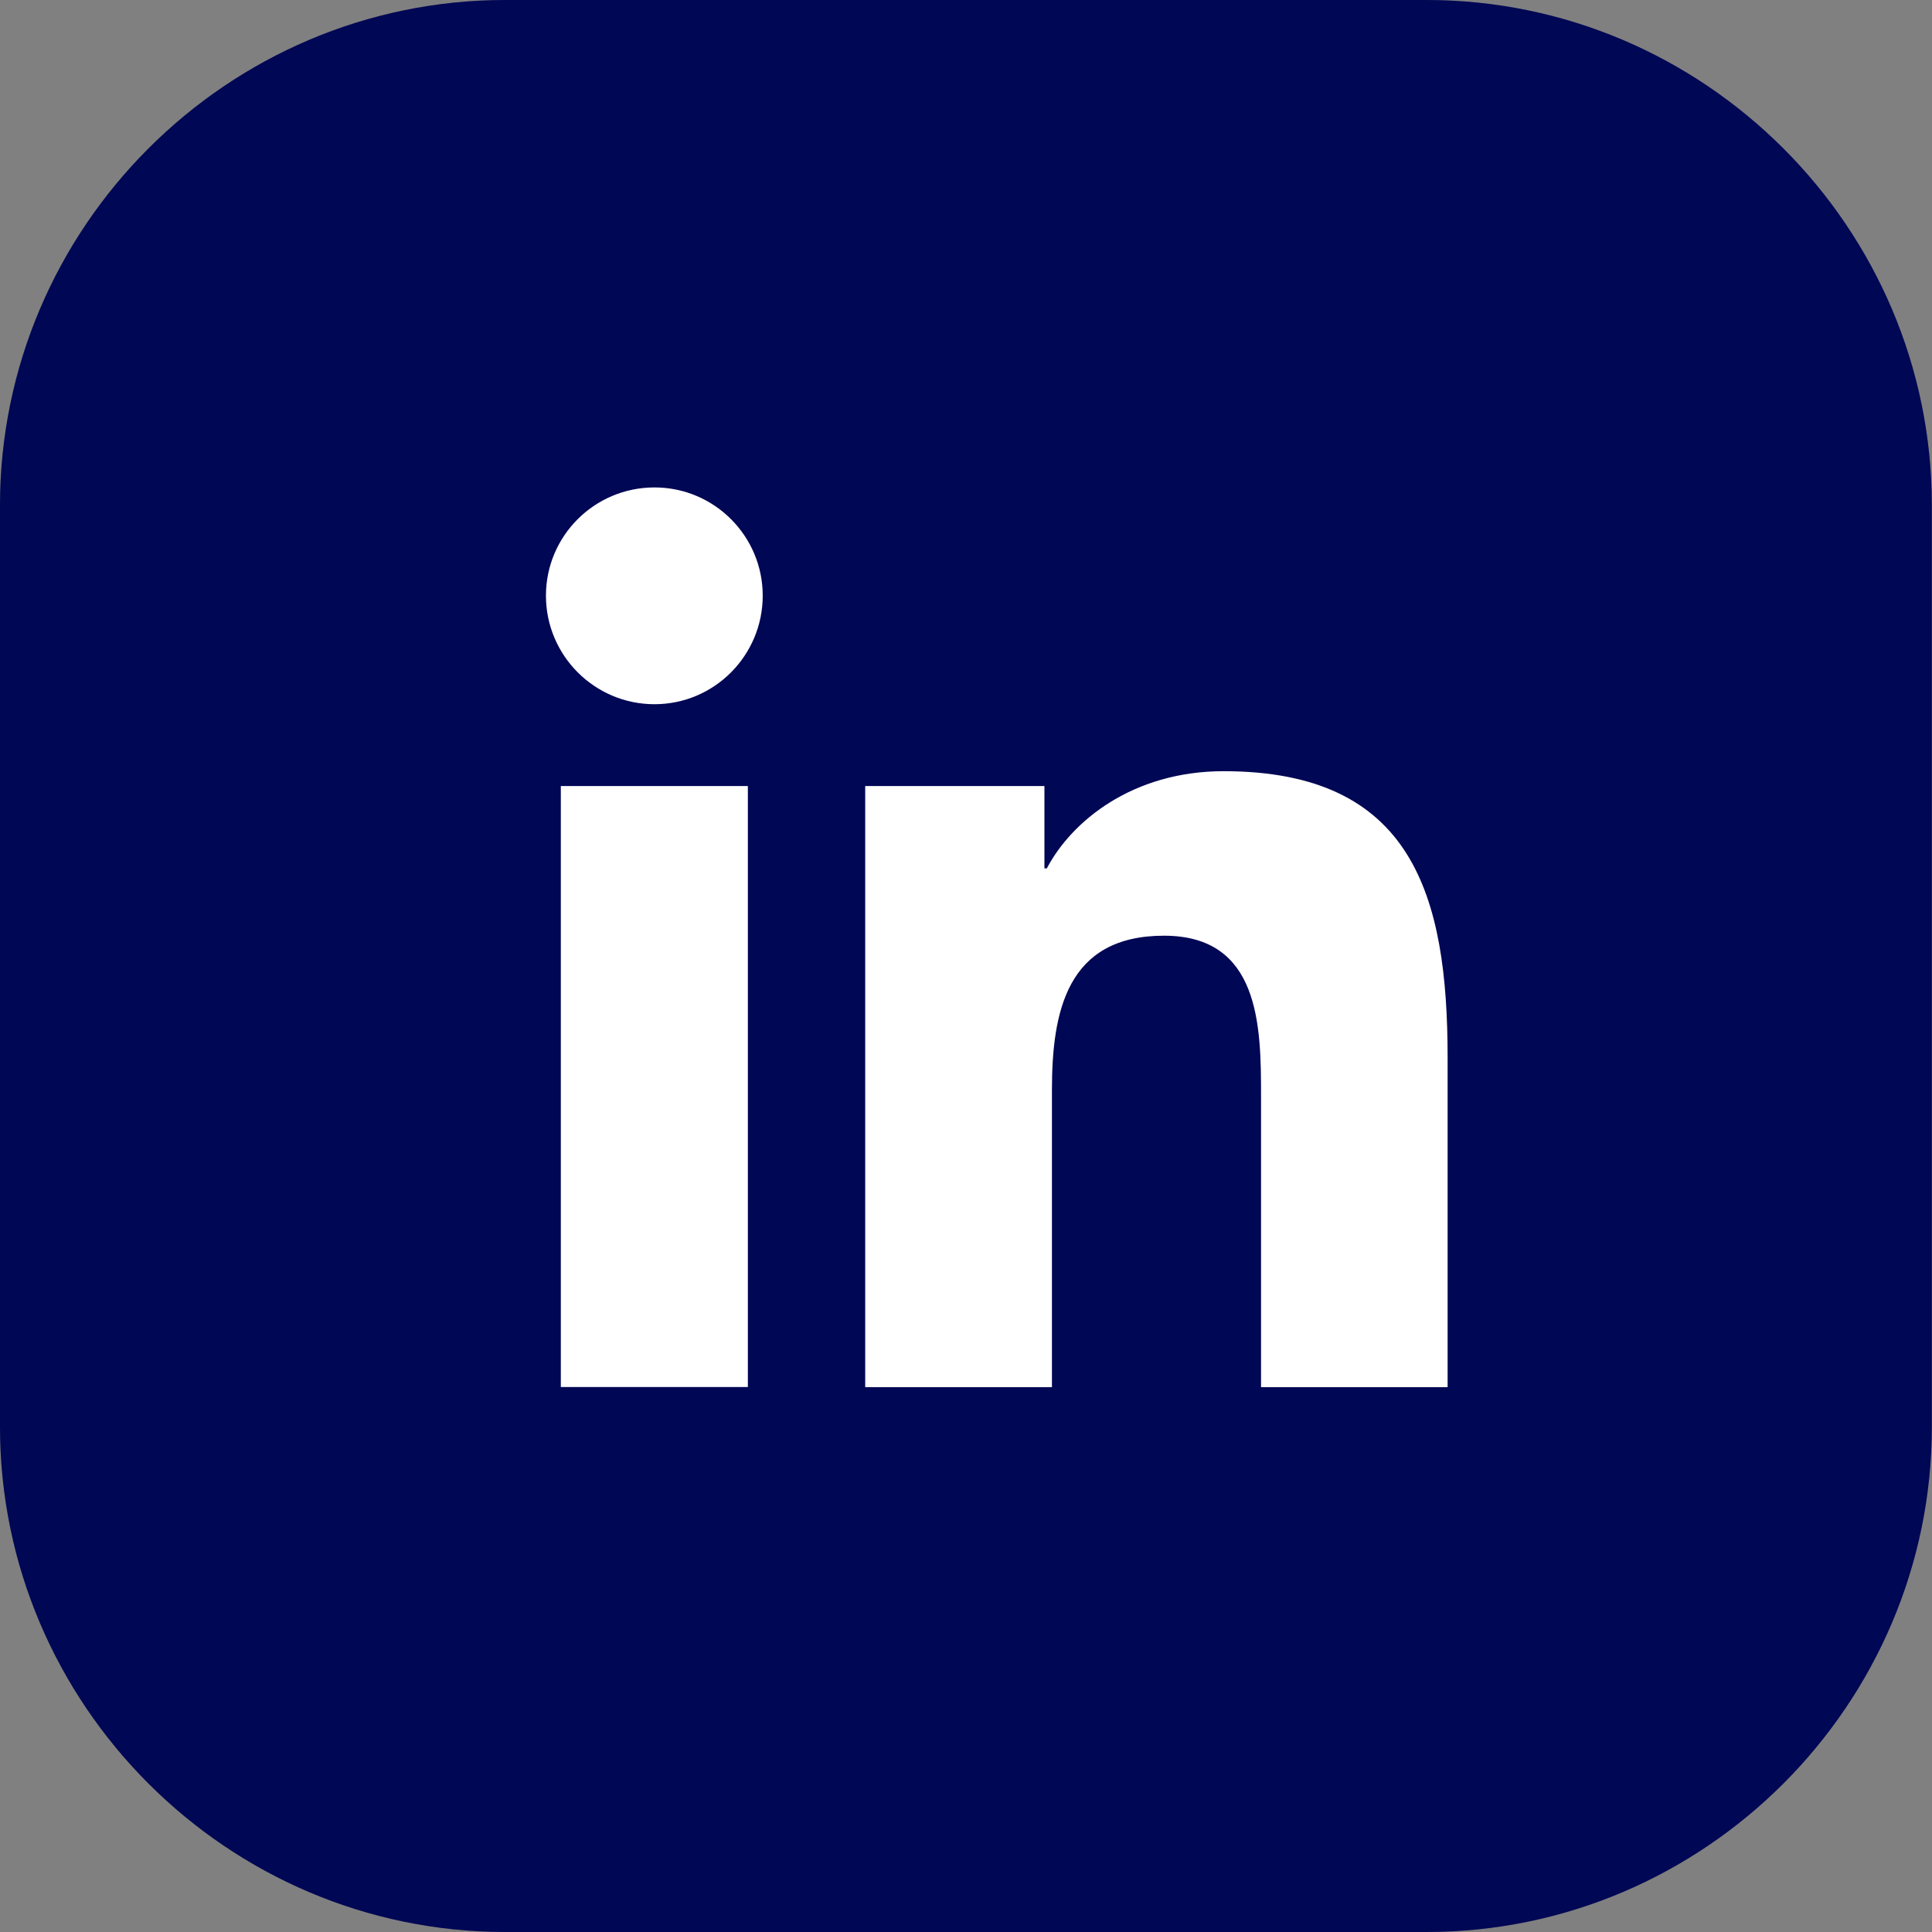 <?xml version="1.0" encoding="UTF-8"?> <svg xmlns="http://www.w3.org/2000/svg" width="200" height="200" viewBox="0 0 200 200" fill="none"><rect x="0" y="0" width="200" height="200" fill="#808080" stroke="none"/> <path d="M0 147.687V52.313C0 23.55 23.533 0 52.313 0H147.671C176.45 0 199.983 23.55 199.983 52.313V147.687C199.983 176.45 176.45 200 147.671 200H52.313C23.533 200 0 176.45 0 147.687Z" fill="#000969"></path> <path d="M0 147.687V52.313C0 23.55 23.533 0 52.313 0H147.671C176.45 0 199.983 23.55 199.983 52.313V147.687C199.983 176.45 176.45 200 147.671 200H52.313C23.533 200 0 176.45 0 147.687Z" fill="black" fill-opacity="0.2"></path> <path d="M58.056 81.373H77.418V143.583H58.056V81.373ZM67.753 50.459C73.943 50.459 78.957 55.49 78.957 61.663C78.957 67.853 73.943 72.9 67.753 72.9C61.547 72.9 56.516 67.853 56.516 61.663C56.516 55.49 61.531 50.459 67.753 50.459Z" fill="white"></path> <path d="M89.566 81.373H108.118V89.896H108.366C110.948 84.981 117.27 79.834 126.67 79.834C146.248 79.834 149.856 92.71 149.856 109.474V143.599H130.542V113.363C130.542 106.131 130.393 96.863 120.497 96.863C110.435 96.863 108.896 104.724 108.896 112.85V143.599H89.566V81.373Z" fill="white"></path> </svg> 